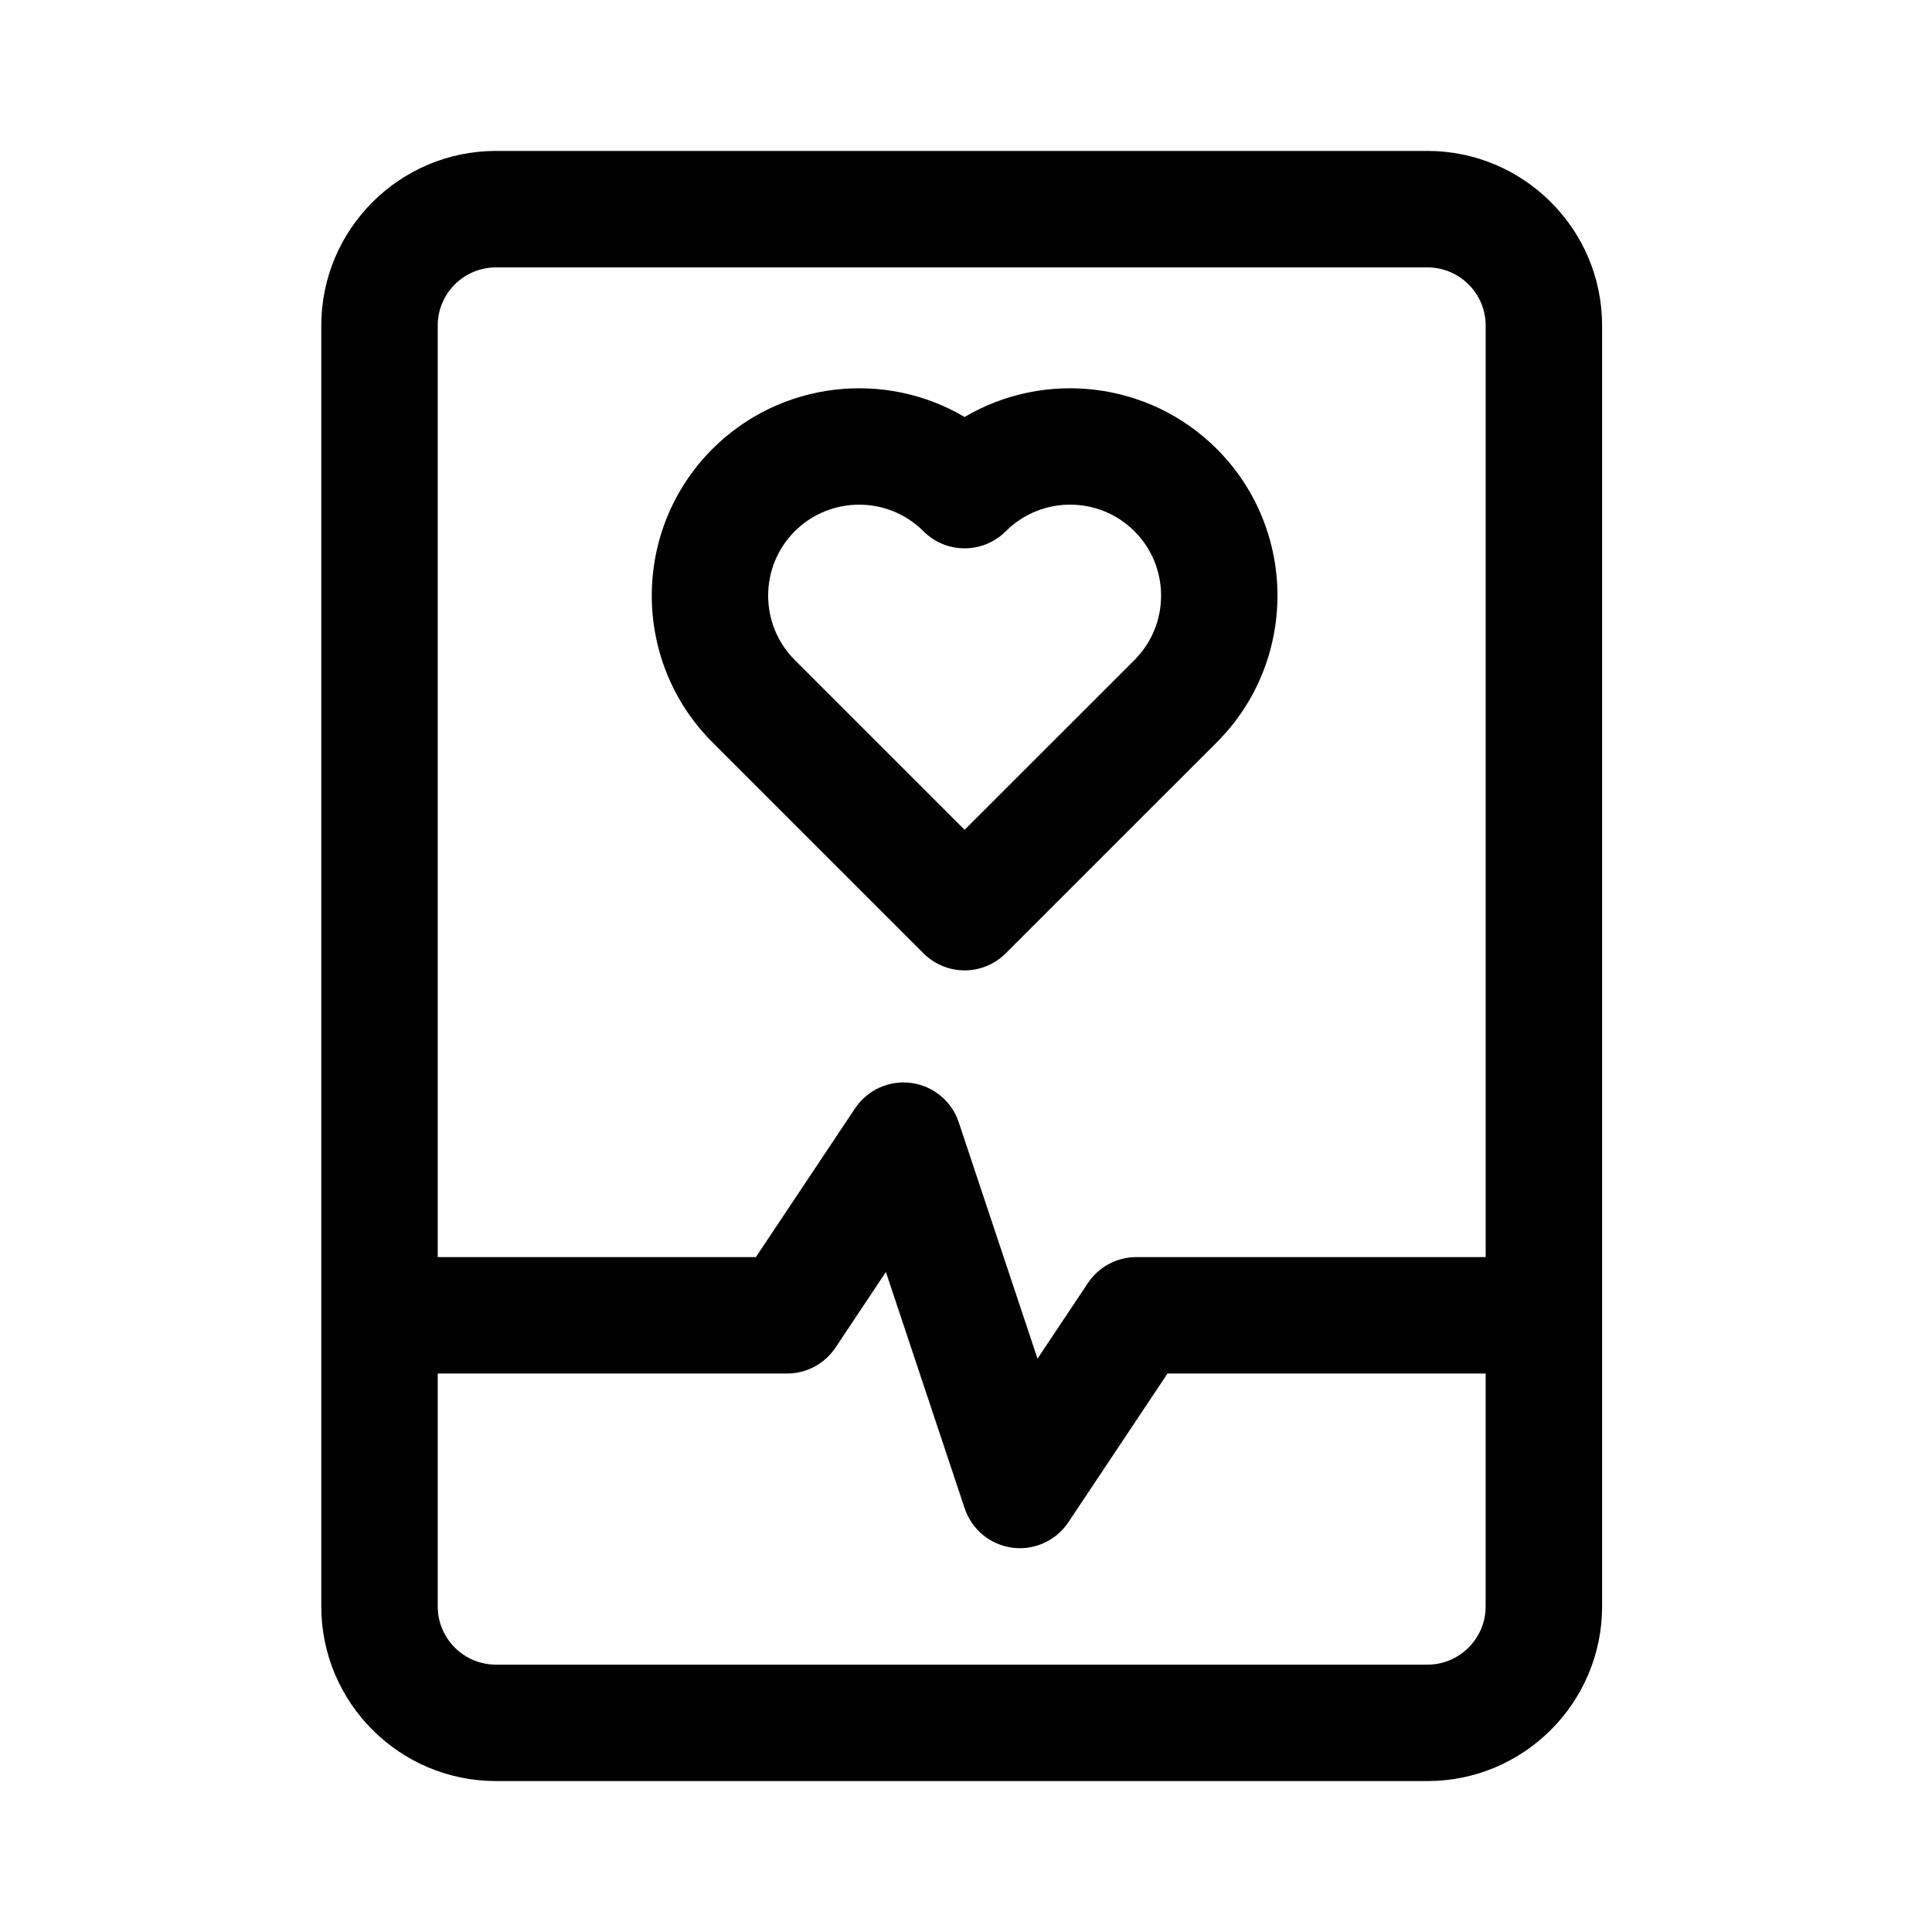 <?xml version="1.0" encoding="UTF-8"?> <svg xmlns="http://www.w3.org/2000/svg" width="65" height="65" viewBox="0 0 65 65" fill="none"><path d="M16.686 59.922H48.025C51.265 59.922 53.901 57.286 53.901 54.046V10.954C53.901 7.714 51.265 5.078 48.025 5.078H16.686C13.445 5.078 10.809 7.714 10.809 10.954V54.046C10.809 57.286 13.445 59.922 16.686 59.922ZM48.025 56.005H16.686C15.606 56.005 14.727 55.127 14.727 54.046V46.211H26.479C27.134 46.211 27.745 45.884 28.109 45.339L29.805 42.795L32.456 50.748C32.692 51.458 33.313 51.97 34.054 52.07C34.141 52.081 34.228 52.087 34.314 52.087C34.963 52.087 35.577 51.764 35.944 51.215L39.279 46.211H49.983V54.046C49.983 55.127 49.105 56.005 48.025 56.005ZM16.686 8.996H48.025C49.105 8.996 49.984 9.874 49.984 10.954V42.294H38.231C37.576 42.294 36.965 42.621 36.602 43.166L34.906 45.71L32.255 37.756C32.019 37.047 31.398 36.534 30.657 36.435C29.915 36.335 29.182 36.668 28.767 37.29L25.431 42.294H14.727V10.954C14.727 9.874 15.606 8.996 16.686 8.996Z" fill="black"></path><path d="M31.069 32.073C31.451 32.455 31.952 32.647 32.453 32.647C32.955 32.647 33.456 32.455 33.838 32.073L40.938 24.974C43.659 22.252 43.659 17.826 40.938 15.104C38.642 12.811 35.13 12.447 32.453 14.029C29.777 12.447 26.266 12.811 23.969 15.104C21.248 17.826 21.248 22.252 23.969 24.974L31.069 32.073ZM26.739 17.874C27.336 17.277 28.12 16.979 28.904 16.979C29.688 16.979 30.472 17.277 31.069 17.874C31.834 18.639 33.073 18.639 33.838 17.874C35.033 16.68 36.975 16.68 38.168 17.874C39.362 19.068 39.362 21.011 38.168 22.205L32.453 27.918L26.739 22.205C25.545 21.011 25.545 19.068 26.739 17.874Z" fill="black"></path></svg> 